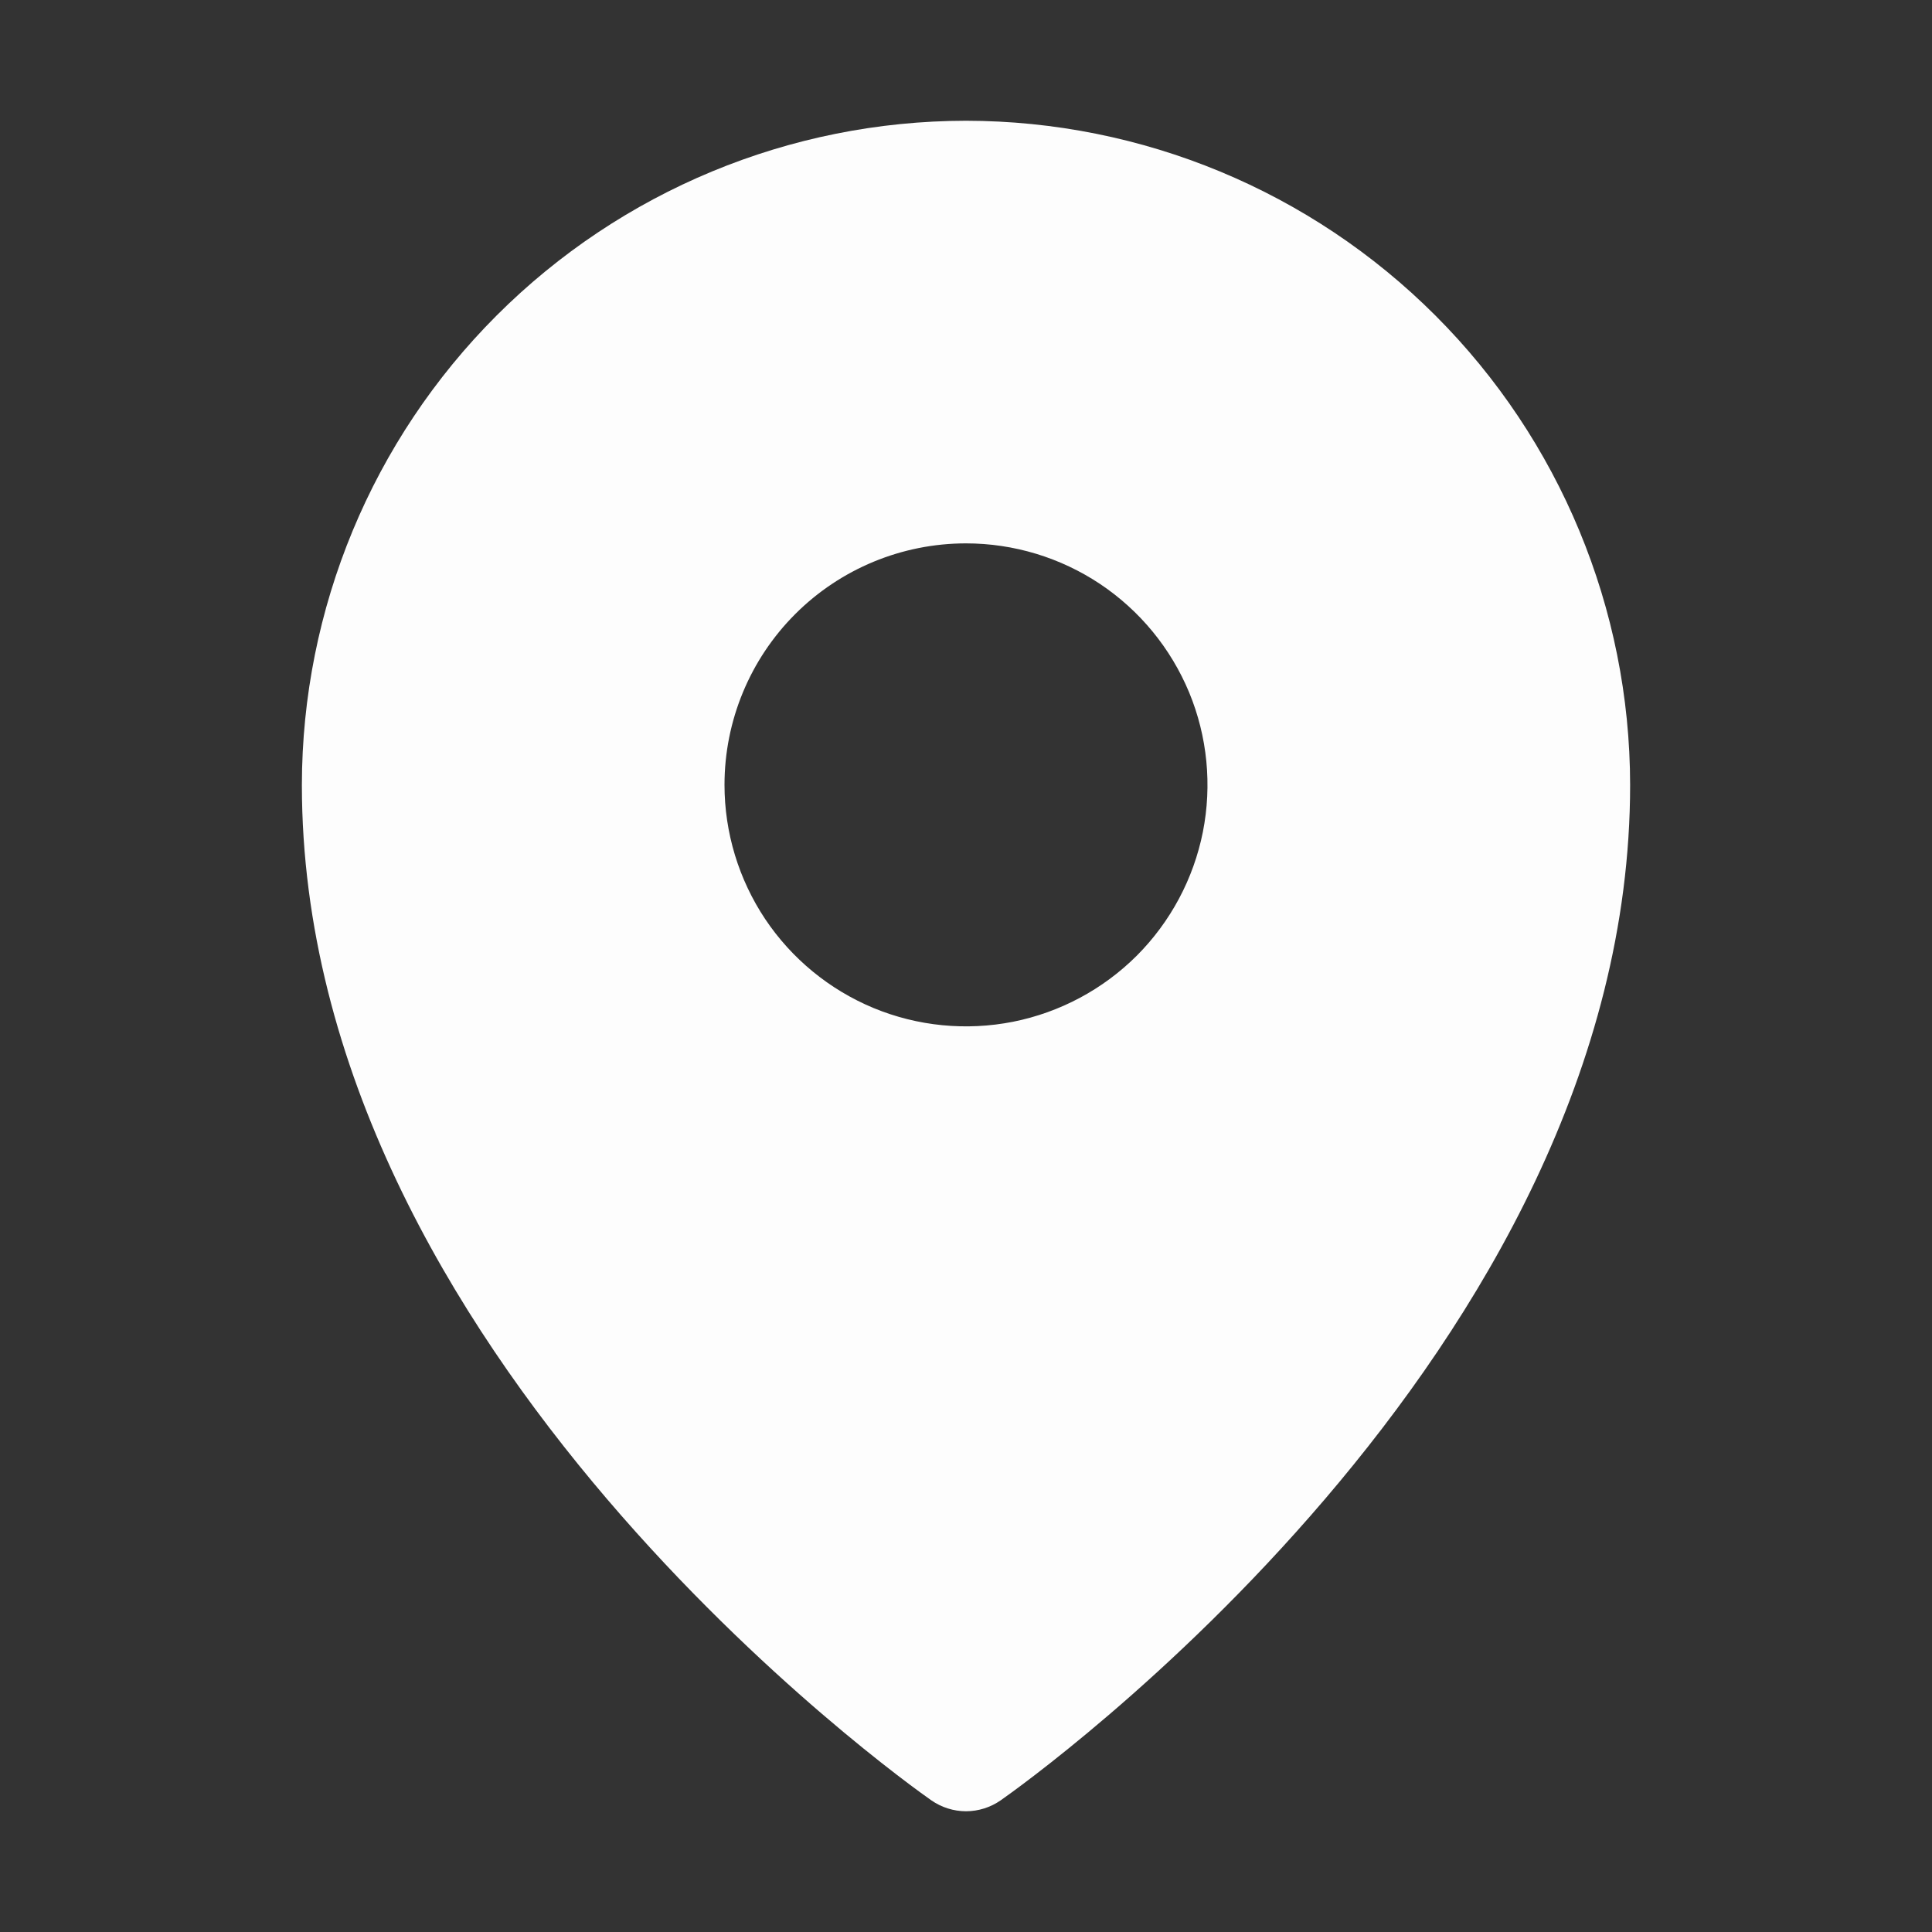 <svg width="20" height="20" viewBox="0 0 20 20" fill="none" xmlns="http://www.w3.org/2000/svg">
<rect x="0" y="0" width="20" height="20" fill="#333333" stroke="none"/>
<g id="MapPin">
<path id="Vector" d="M10 1.25C8.177 1.252 6.43 1.977 5.141 3.266C3.852 4.555 3.127 6.302 3.125 8.125C3.125 14.008 9.375 18.451 9.641 18.637C9.746 18.71 9.872 18.75 10 18.75C10.128 18.75 10.254 18.71 10.359 18.637C10.625 18.451 16.875 14.008 16.875 8.125C16.873 6.302 16.148 4.555 14.859 3.266C13.57 1.977 11.823 1.252 10 1.25ZM10 5.625C10.495 5.625 10.978 5.772 11.389 6.046C11.8 6.321 12.12 6.711 12.31 7.168C12.499 7.625 12.548 8.128 12.452 8.613C12.355 9.098 12.117 9.543 11.768 9.893C11.418 10.242 10.973 10.48 10.488 10.577C10.003 10.673 9.5 10.624 9.043 10.435C8.586 10.245 8.196 9.925 7.921 9.514C7.647 9.103 7.5 8.619 7.5 8.125C7.5 7.462 7.763 6.826 8.232 6.357C8.701 5.888 9.337 5.625 10 5.625Z" fill="#FDFDFD"/>
</g>
</svg>
